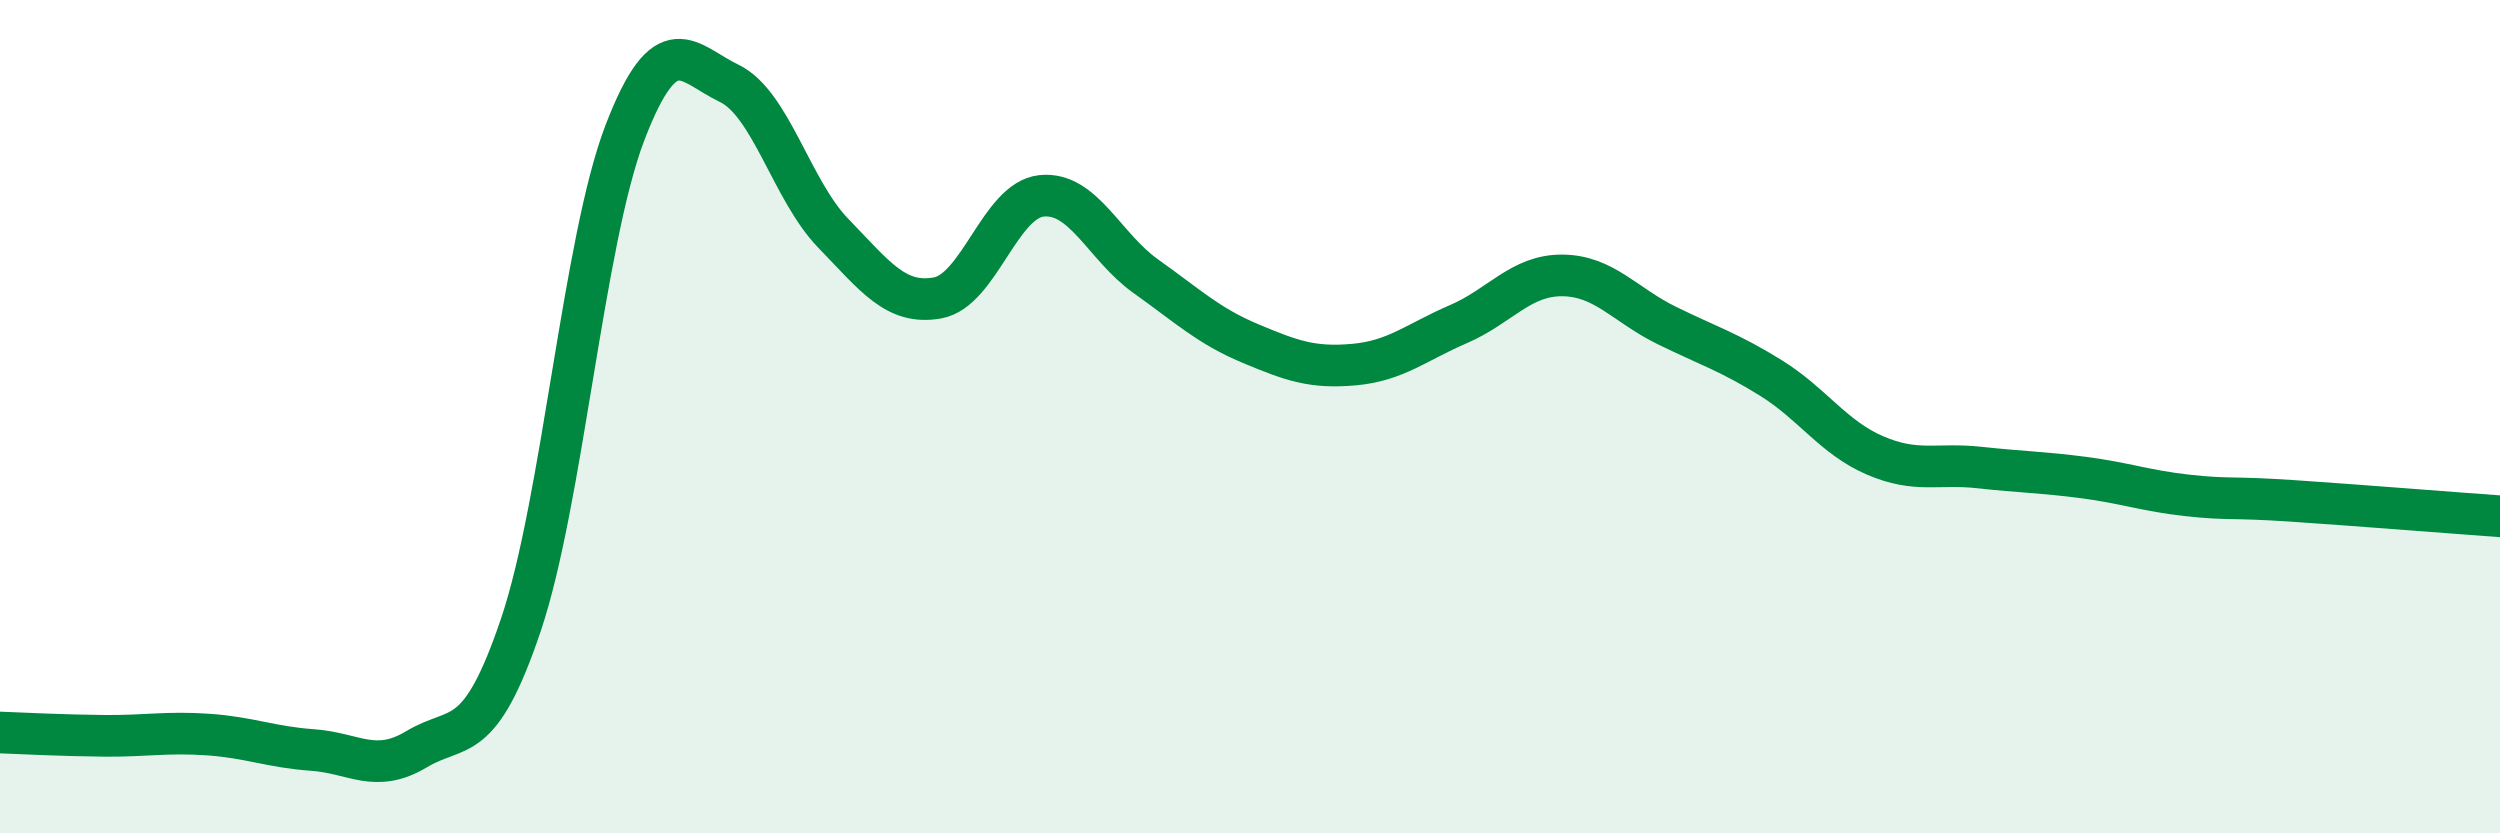 
    <svg width="60" height="20" viewBox="0 0 60 20" xmlns="http://www.w3.org/2000/svg">
      <path
        d="M 0,17.58 C 0.5,17.6 1.5,17.65 2.5,17.66 C 3.5,17.67 4,17.56 5,17.63 C 6,17.7 6.5,17.93 7.5,18 C 8.5,18.07 9,18.58 10,17.98 C 11,17.38 11.5,17.96 12.5,15 C 13.5,12.04 14,5.78 15,3.18 C 16,0.58 16.5,1.52 17.5,2 C 18.5,2.48 19,4.57 20,5.6 C 21,6.63 21.5,7.33 22.5,7.15 C 23.5,6.97 24,4.8 25,4.7 C 26,4.6 26.5,5.92 27.5,6.63 C 28.5,7.34 29,7.82 30,8.24 C 31,8.66 31.5,8.84 32.5,8.75 C 33.5,8.66 34,8.21 35,7.78 C 36,7.35 36.5,6.6 37.5,6.61 C 38.5,6.62 39,7.32 40,7.81 C 41,8.3 41.5,8.45 42.5,9.07 C 43.5,9.69 44,10.5 45,10.93 C 46,11.36 46.5,11.11 47.5,11.22 C 48.5,11.33 49,11.33 50,11.46 C 51,11.59 51.5,11.78 52.5,11.89 C 53.5,12 53.5,11.92 55,12.02 C 56.5,12.12 59,12.32 60,12.39L60 20L0 20Z"
        fill="#008740"
        opacity="0.1"
        stroke-linecap="round"
        stroke-linejoin="round"
      />
      <path
        d="M 0,17.58 C 0.5,17.6 1.5,17.65 2.5,17.66 C 3.5,17.67 4,17.56 5,17.63 C 6,17.7 6.5,17.93 7.5,18 C 8.5,18.07 9,18.58 10,17.98 C 11,17.38 11.5,17.96 12.5,15 C 13.5,12.04 14,5.78 15,3.18 C 16,0.58 16.5,1.52 17.5,2 C 18.5,2.48 19,4.57 20,5.6 C 21,6.63 21.5,7.33 22.5,7.15 C 23.5,6.97 24,4.8 25,4.7 C 26,4.6 26.5,5.92 27.5,6.63 C 28.5,7.34 29,7.82 30,8.24 C 31,8.66 31.5,8.84 32.5,8.75 C 33.5,8.66 34,8.21 35,7.78 C 36,7.35 36.5,6.6 37.5,6.61 C 38.5,6.62 39,7.32 40,7.81 C 41,8.3 41.5,8.45 42.5,9.07 C 43.5,9.69 44,10.5 45,10.93 C 46,11.36 46.5,11.11 47.5,11.22 C 48.5,11.33 49,11.33 50,11.46 C 51,11.59 51.5,11.78 52.5,11.89 C 53.5,12 53.5,11.92 55,12.02 C 56.5,12.12 59,12.32 60,12.39"
        stroke="#008740"
        stroke-width="1"
        fill="none"
        stroke-linecap="round"
        stroke-linejoin="round"
      />
    </svg>
  